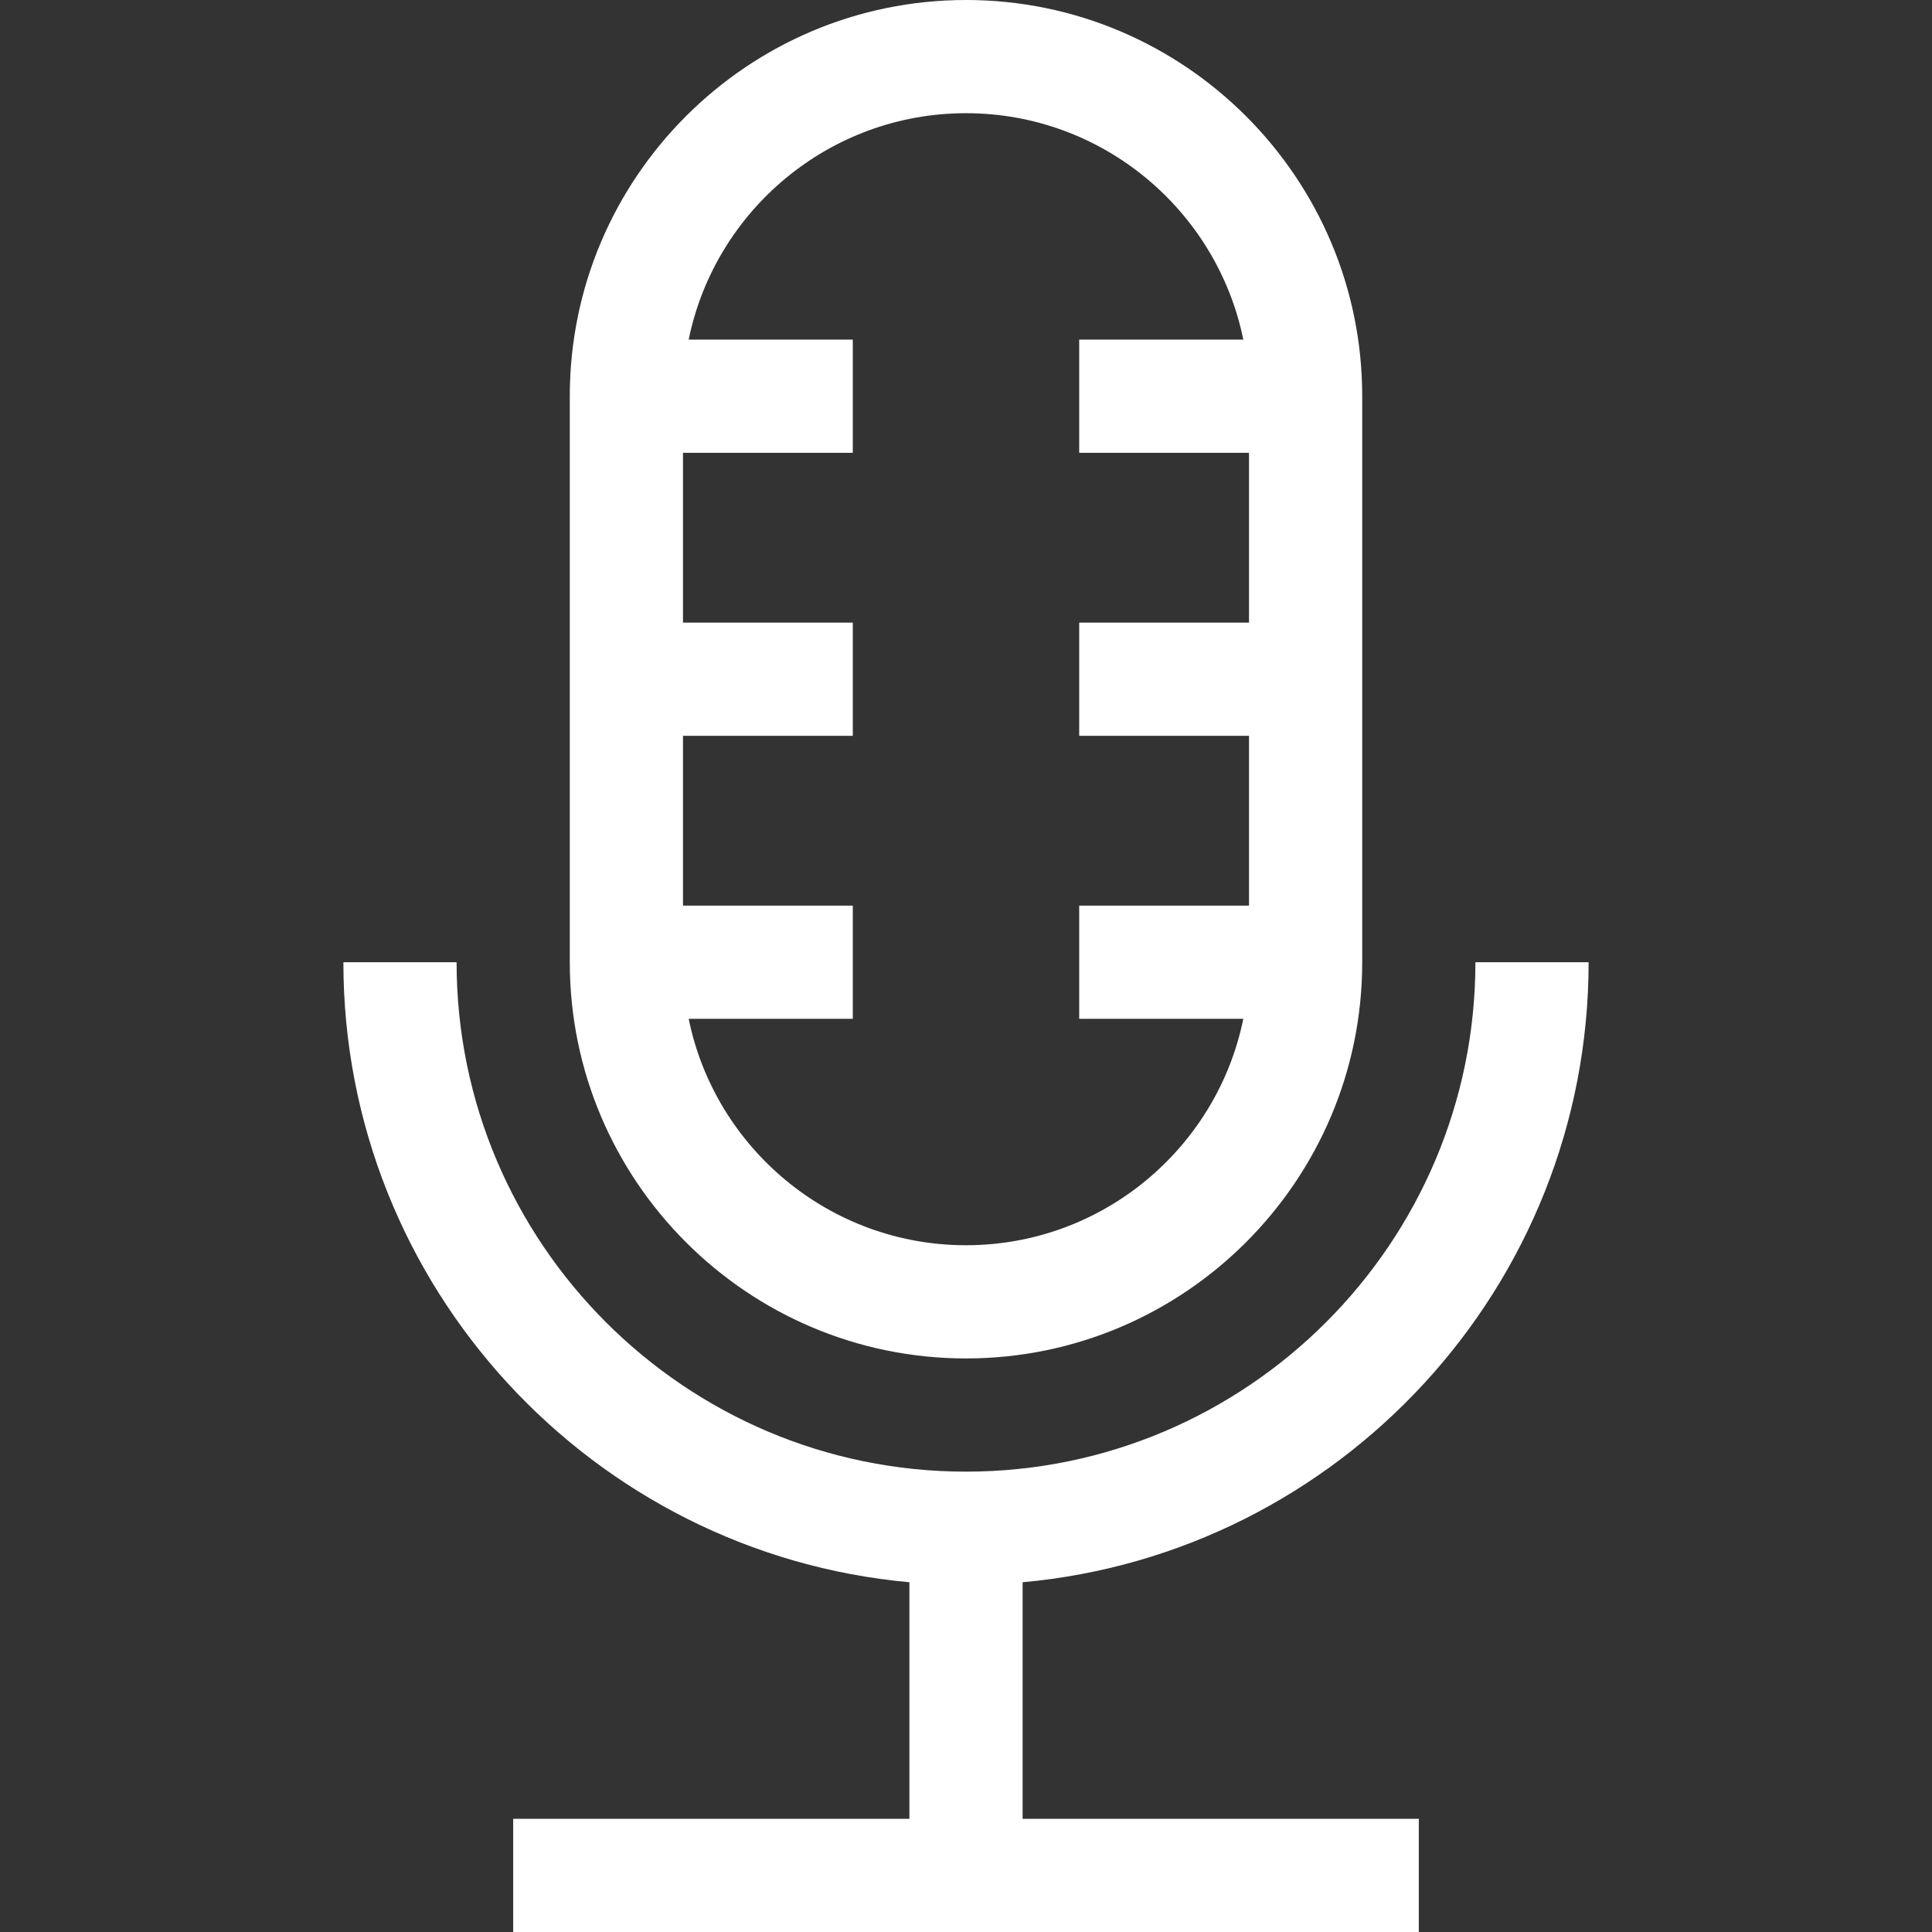 <svg id="Capa_1" enable-background="new 0 0 512 512" height="512" viewBox="0 0 512 512" width="512" xmlns="http://www.w3.org/2000/svg"><rect x="0" y="0" width="512" height="512" fill="#333333" stroke="none"/><g><path fill="#ffffff" d="m421 255h-30c0 74.439-60.561 135-135 135s-135-60.561-135-135h-30c0 85.925 66.023 156.707 150 164.311v62.689h-105v30h240v-30h-105v-62.689c83.977-7.604 150-78.386 150-164.311z"/><path fill="#ffffff" d="m256 360c57.897 0 105-47.103 105-105v-150c0-57.897-47.103-105-105-105s-105 47.103-105 105v150c0 57.897 47.103 105 105 105zm0-330c36.219 0 66.522 25.808 73.491 60h-43.491v30h45v45h-45v30h45v45h-45v30h43.491c-6.968 34.192-37.272 60-73.491 60s-66.522-25.808-73.491-60h43.491v-30h-45v-45h45v-30h-45v-45h45v-30h-43.491c6.969-34.192 37.272-60 73.491-60z"/></g></svg>